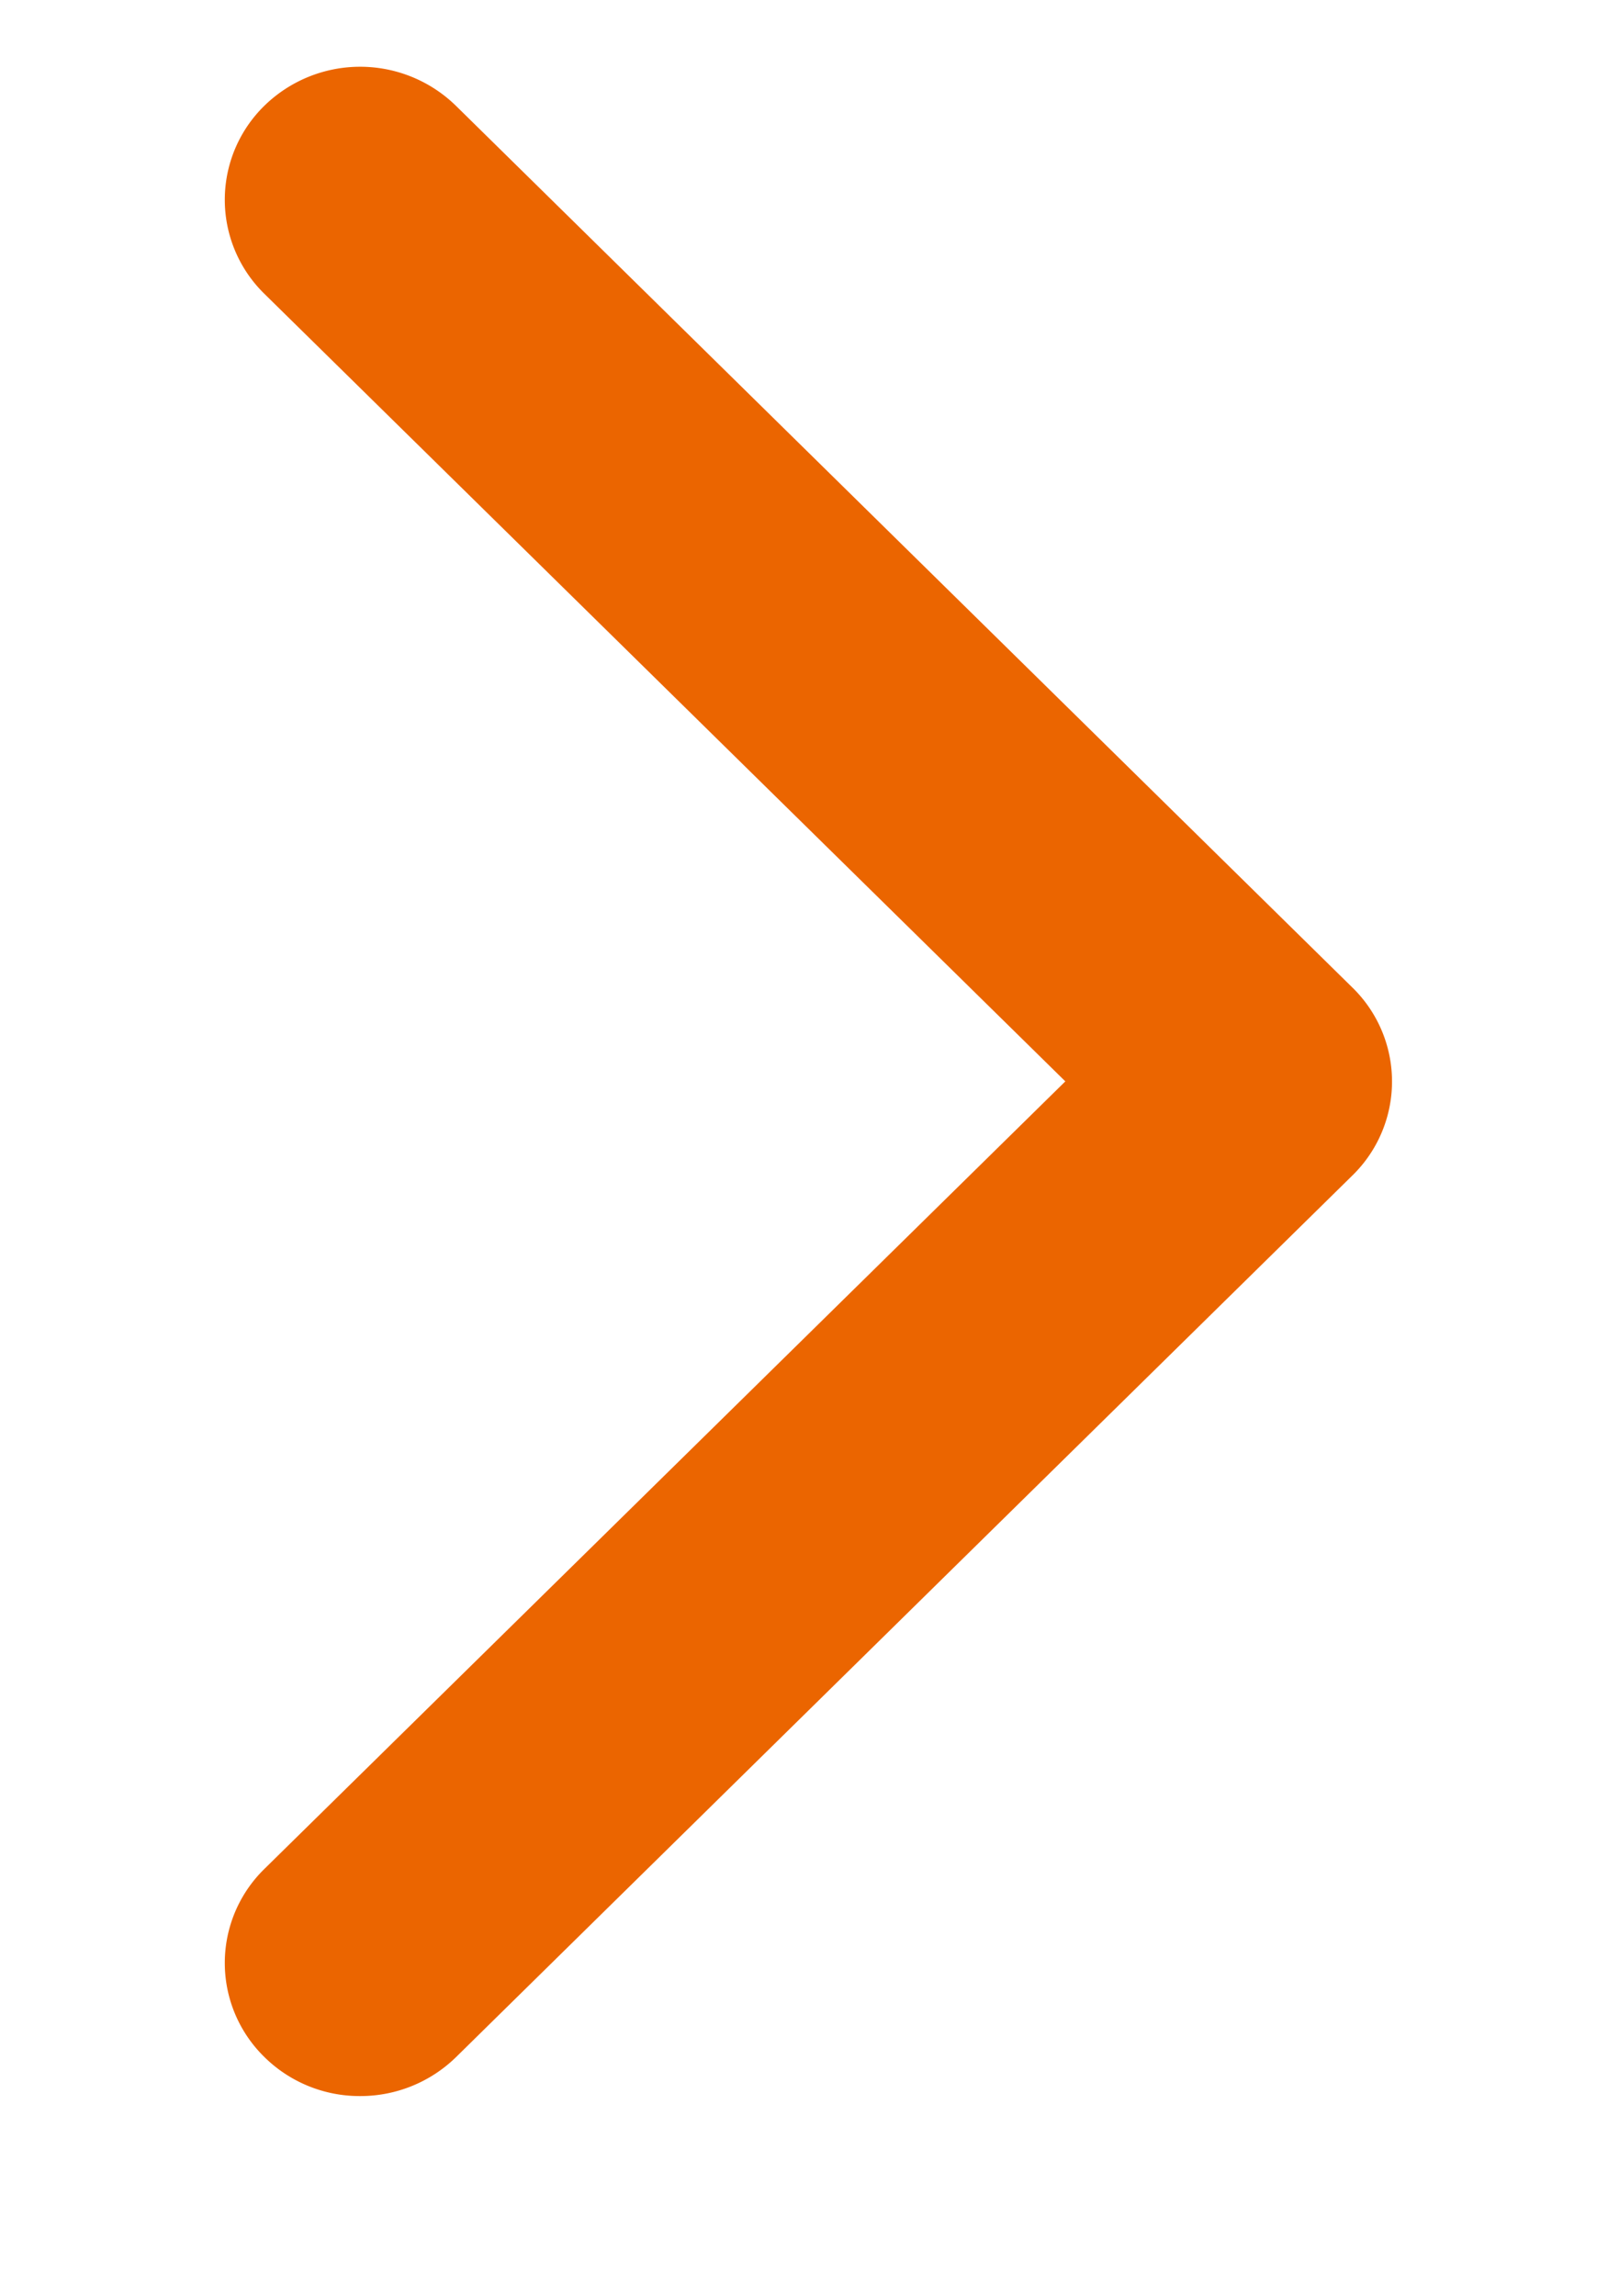 <svg xmlns="http://www.w3.org/2000/svg" width="12" height="17.25" viewBox="0 0 12 17.25">
  <g id="그룹_13" data-name="그룹 13" transform="translate(8765 -264)">
    <rect id="사각형_41" data-name="사각형 41" width="12" height="17.25" transform="translate(-8765 264)" fill="none"/>
    <path id="패스_45" data-name="패스 45" d="M-8767.983,302.249a1.018,1.018,0,0,1-.718-.293.988.988,0,0,1,0-1.414l6.018-5.917-6.018-5.917a.988.988,0,0,1,0-1.414,1.03,1.03,0,0,1,1.438,0l6.736,6.625a.986.986,0,0,1,0,1.414l-6.736,6.625A1.028,1.028,0,0,1-8767.983,302.249Z" transform="translate(5.688 -22.5)" fill="#eb6500"/>
  </g>
</svg>
